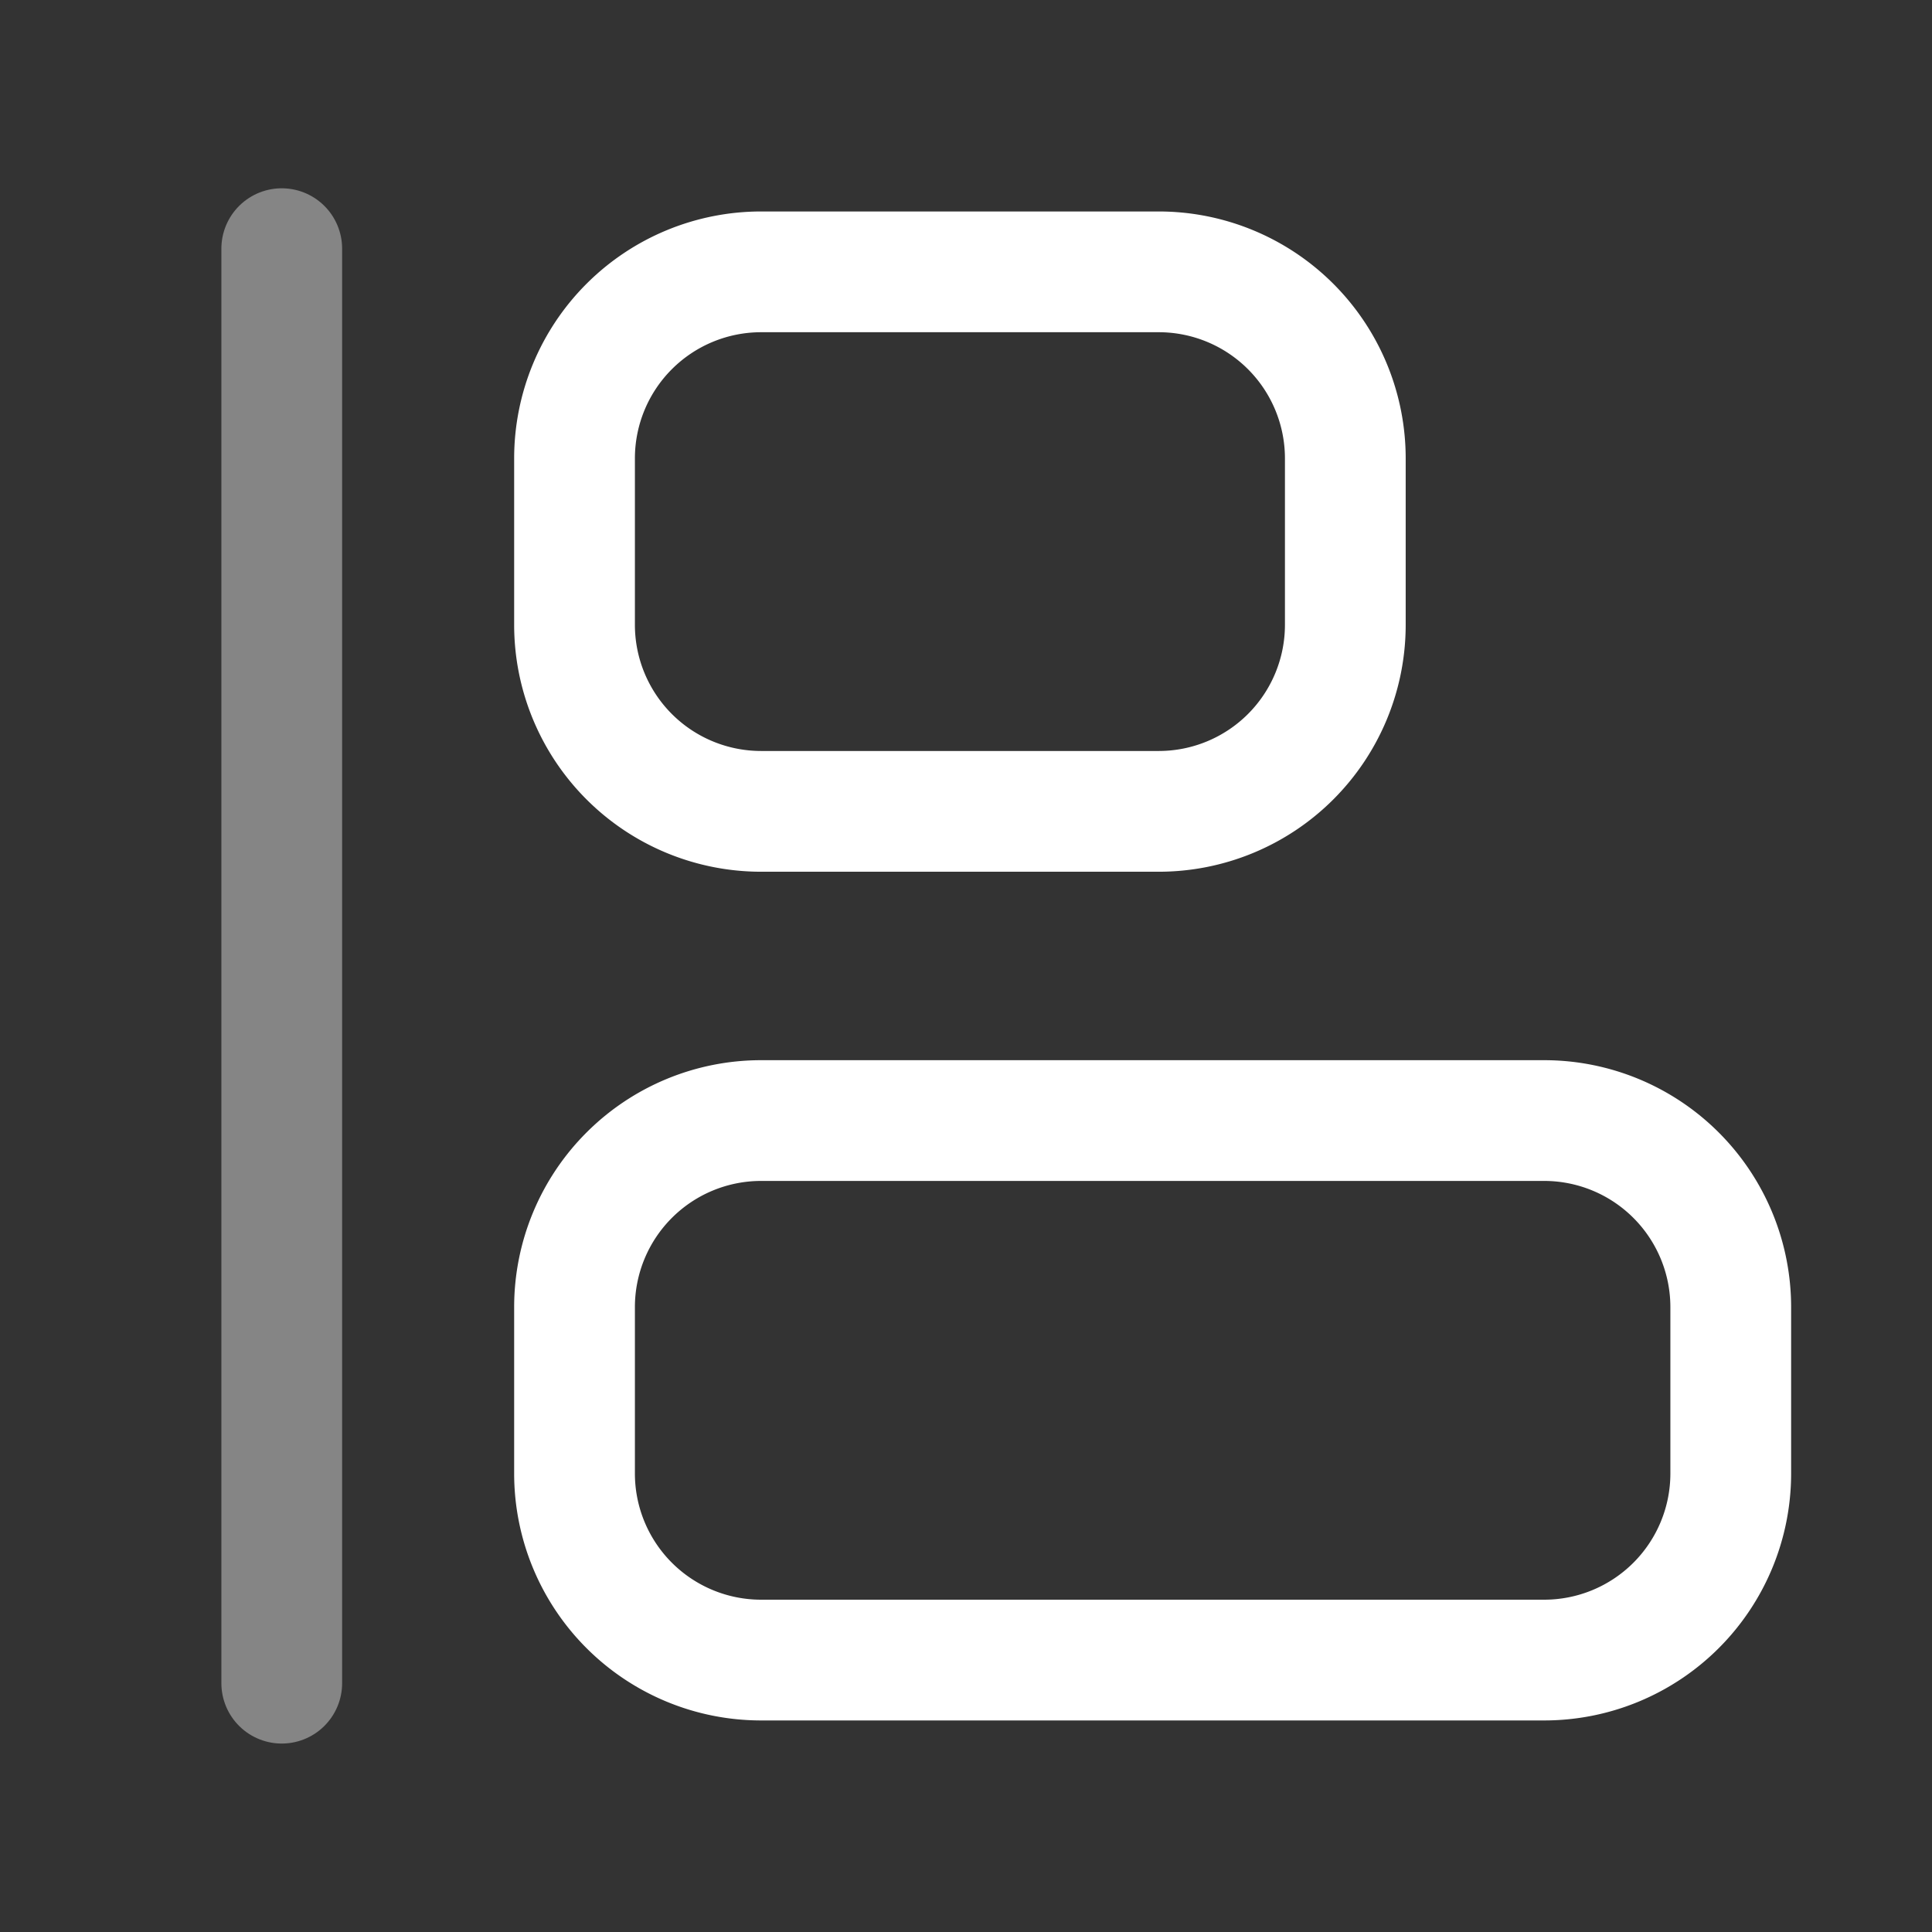 <svg xmlns="http://www.w3.org/2000/svg" width="32" height="32" fill="none" viewBox="0 0 24 24"><rect x="0" y="0" width="24" height="24" fill="#333333" stroke="none"/><path stroke="#fff" stroke-linecap="round" stroke-linejoin="round" stroke-width="1.5" d="M3.5 20.909V3.089" opacity=".4"/><path stroke="#fff" stroke-linecap="round" stroke-linejoin="round" stroke-width="1.5" d="M7.137 7.761V5.695a2.318 2.318 0 0 1 2.318-2.318h4.939a2.318 2.318 0 0 1 2.318 2.318v2.066a2.318 2.318 0 0 1-2.318 2.318h-4.94a2.318 2.318 0 0 1-2.317-2.318Zm0 10.543v-2.066a2.318 2.318 0 0 1 2.318-2.318h9.727a2.318 2.318 0 0 1 2.318 2.318v2.066a2.318 2.318 0 0 1-2.318 2.318H9.455a2.318 2.318 0 0 1-2.318-2.318Z" clip-rule="evenodd"/></svg>